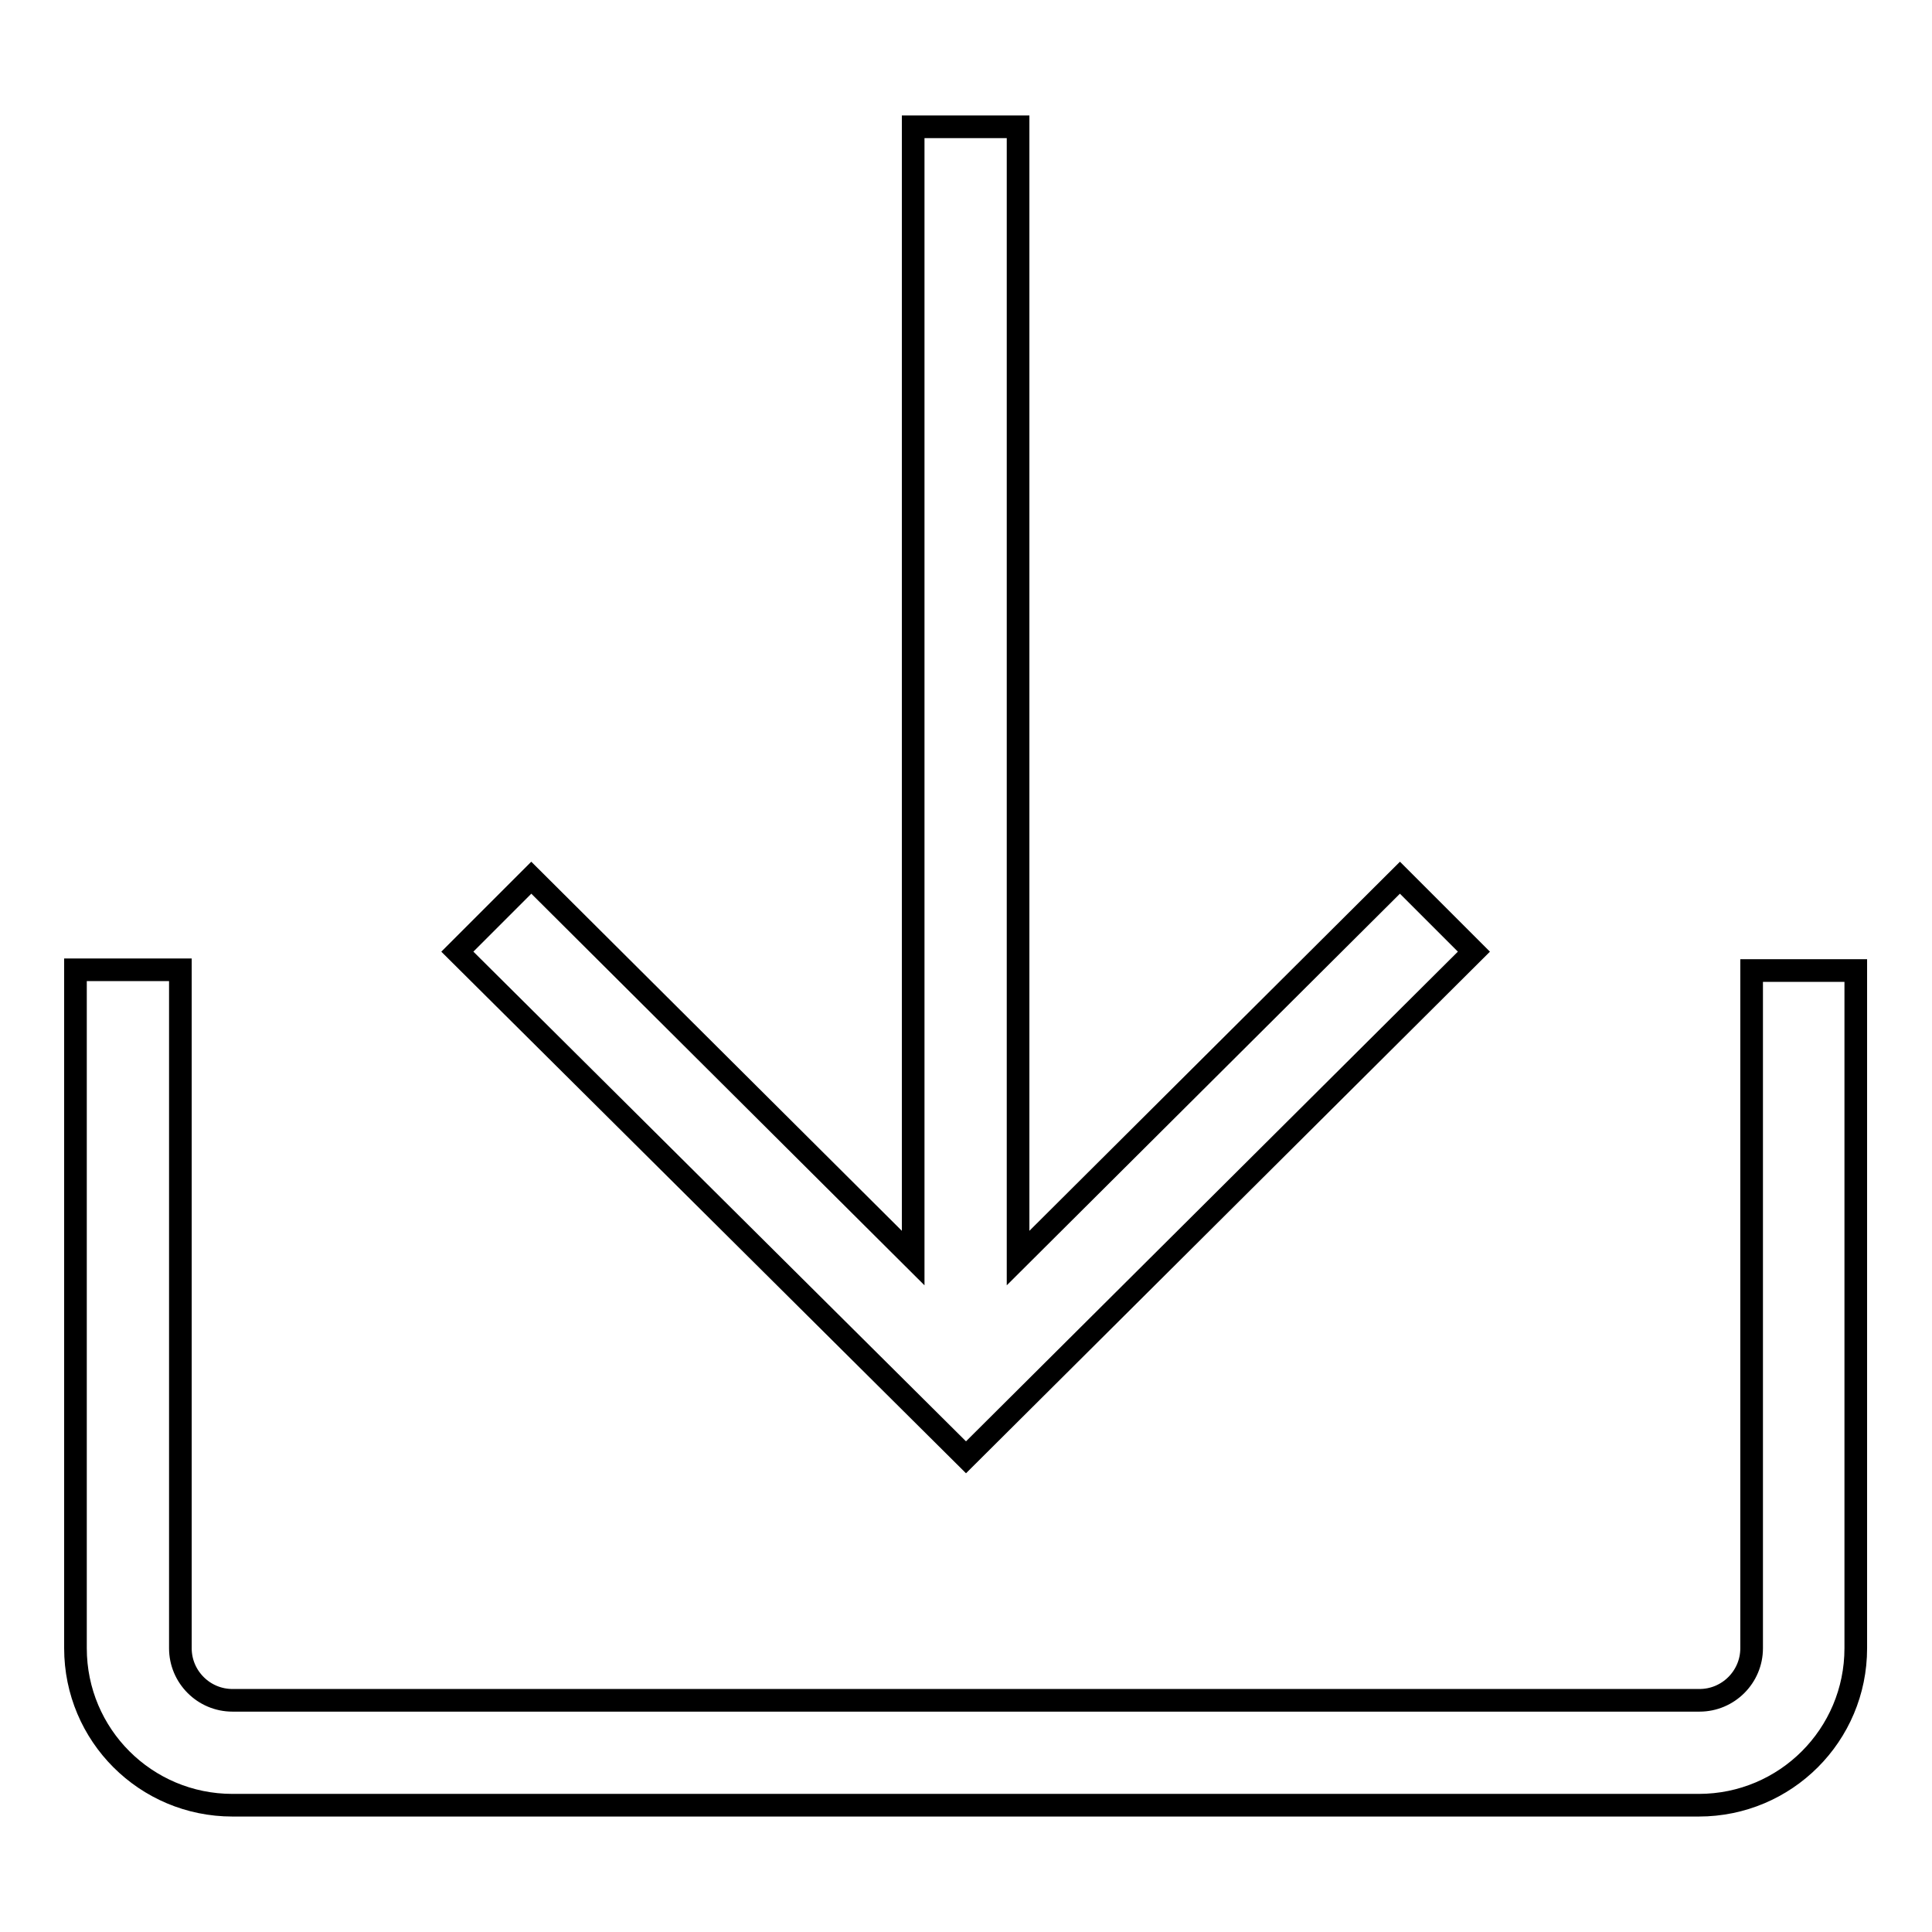 <?xml version="1.0" encoding="utf-8"?>
<!-- Svg Vector Icons : http://www.onlinewebfonts.com/icon -->
<!DOCTYPE svg PUBLIC "-//W3C//DTD SVG 1.1//EN" "http://www.w3.org/Graphics/SVG/1.1/DTD/svg11.dtd">
<svg version="1.1" xmlns="http://www.w3.org/2000/svg" xmlns:xlink="http://www.w3.org/1999/xlink" x="0px" y="0px" viewBox="0 0 256 256" enable-background="new 0 0 256 256" xml:space="preserve">
<g><g><path stroke-width="3" fill-opacity="0" stroke="#000000"  d="M128,193.1l-67.4-67l9.8-9.8l50.6,50.4V16.8h13.9v149.9l50.6-50.4l9.8,9.8L128,193.1z M232.1,128.6v89.8c0,3.8-3.1,6.9-6.9,6.9H30.8c-3.8,0-6.9-3.1-6.9-6.9v-89.9H10v89.9c0,11.5,9.3,20.8,20.8,20.8h194.3c11.5,0,20.8-9.3,20.8-20.8v-89.8H232.1z"/></g></g>
</svg>